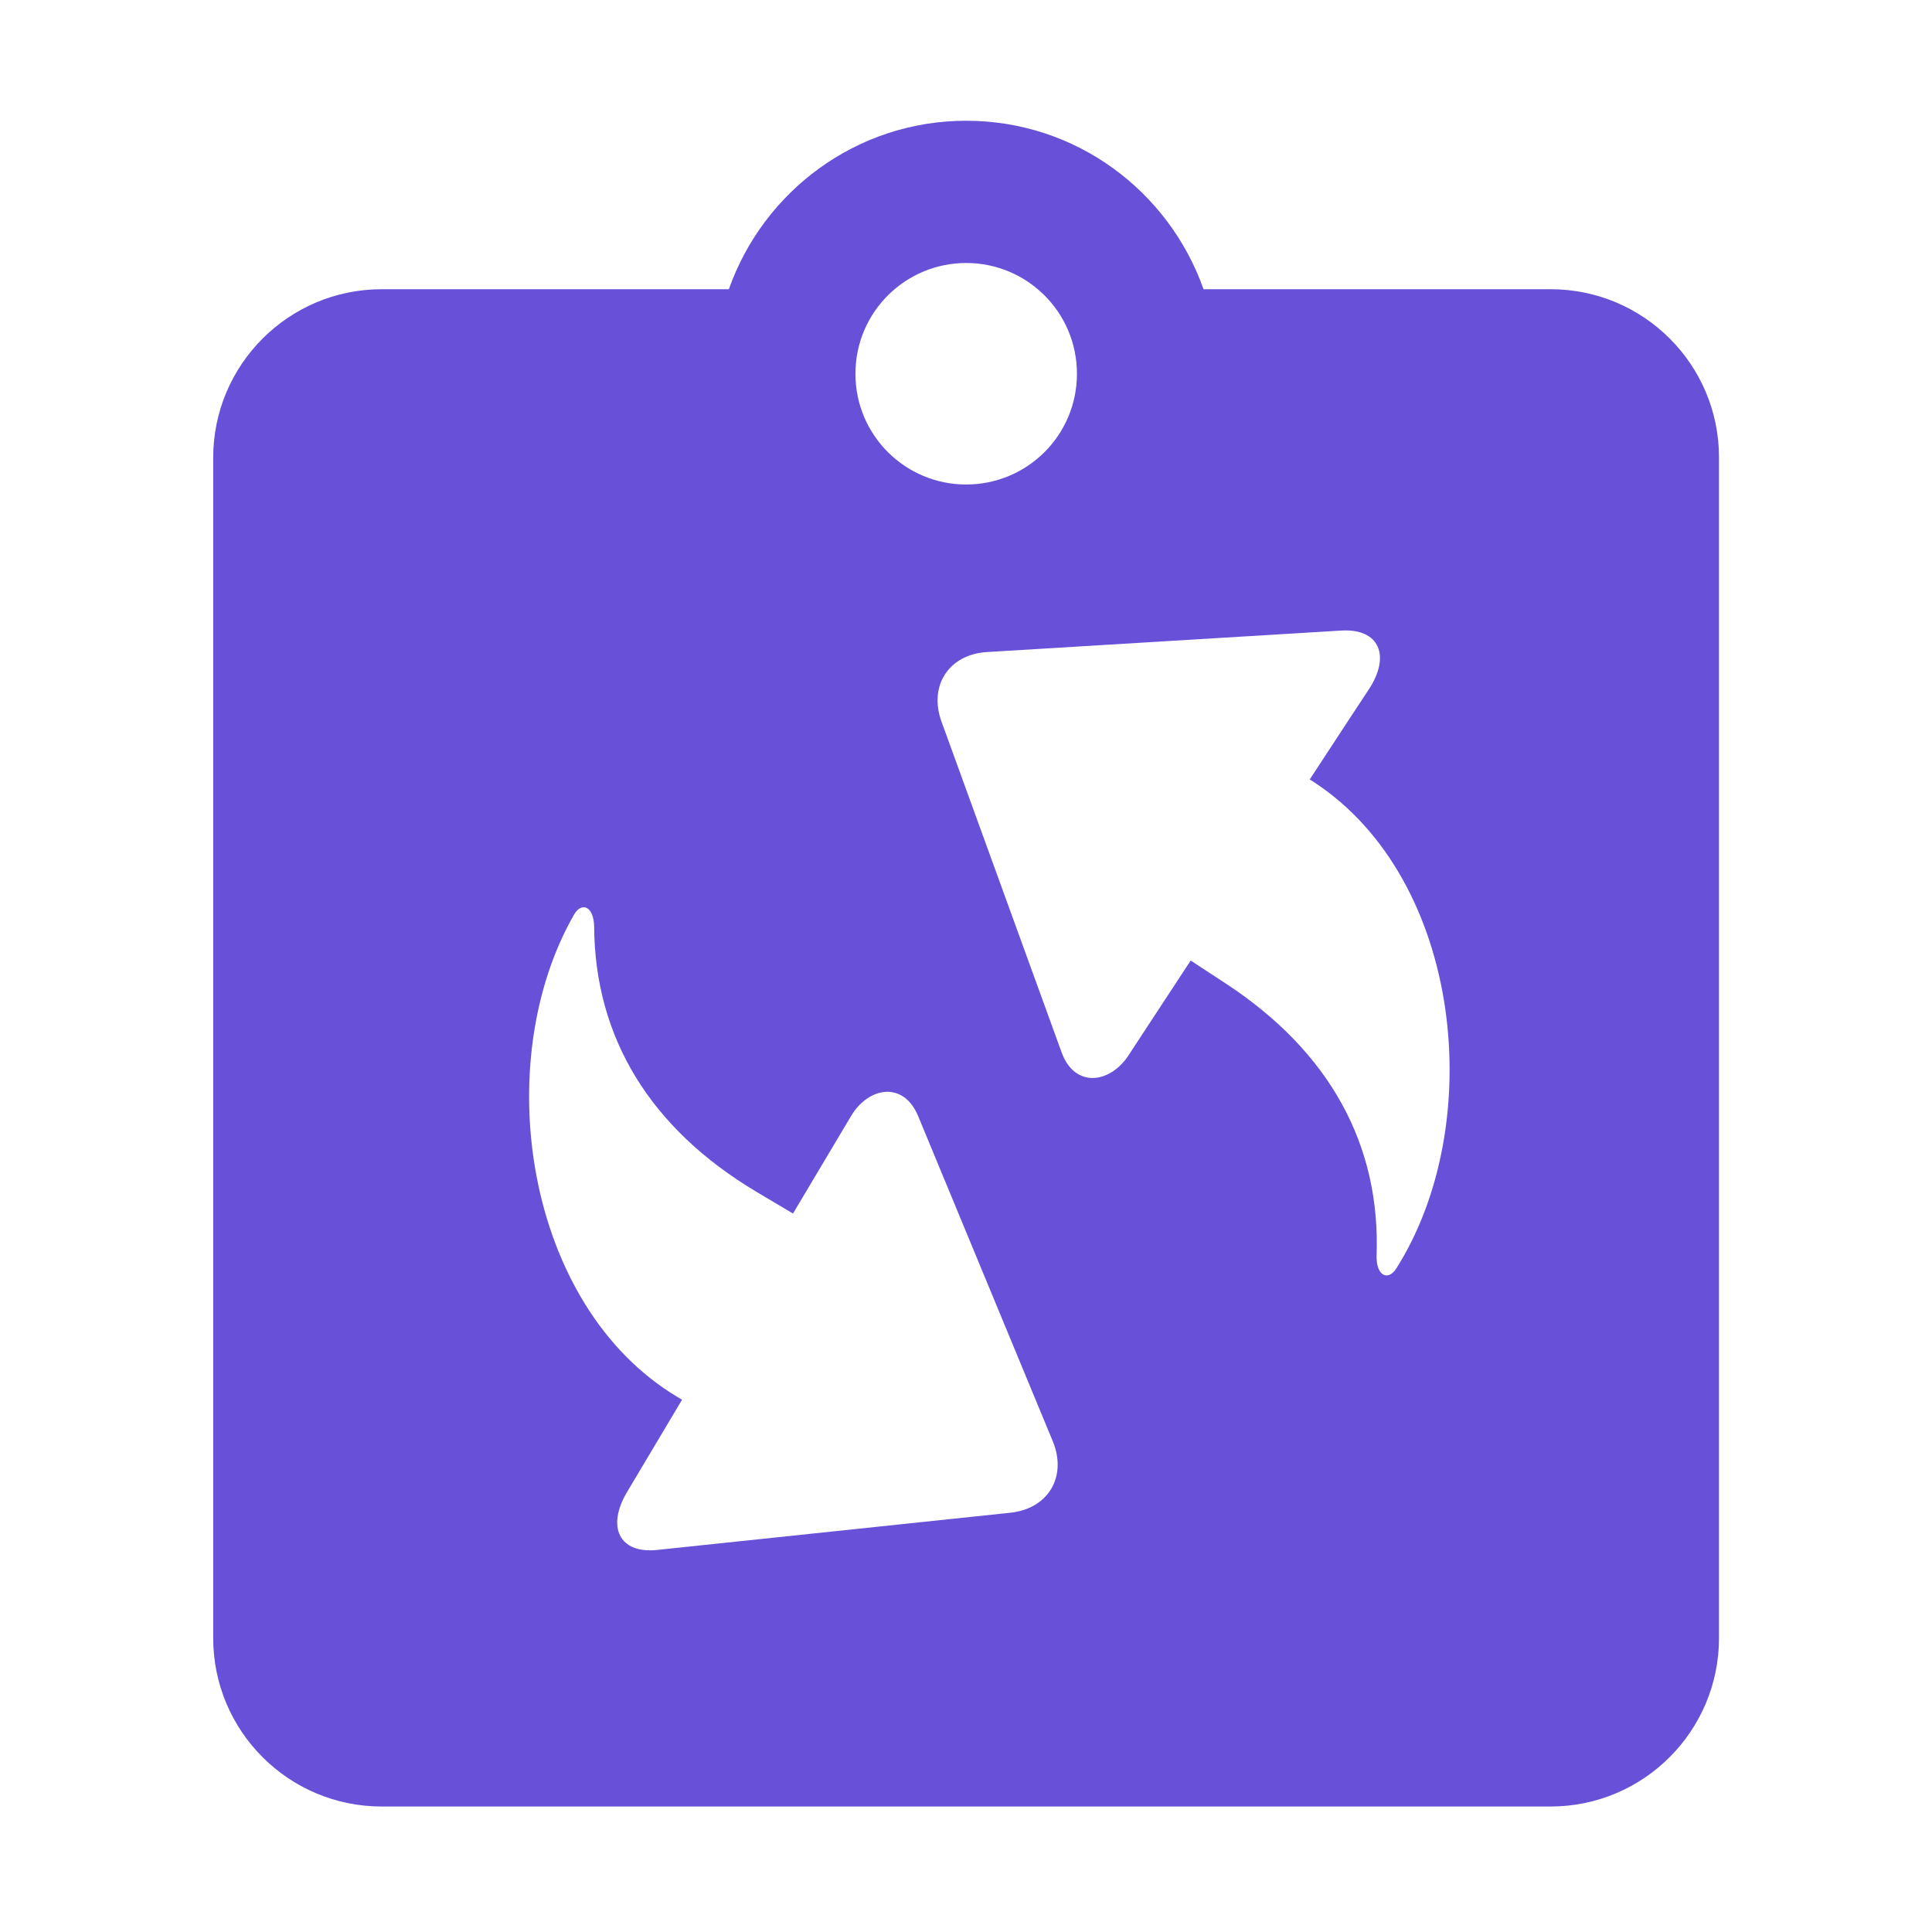 <svg width="40" height="40" viewBox="0 0 40 40" fill="none" xmlns="http://www.w3.org/2000/svg">
<path d="M32.105 5.988H24.918C24.203 3.965 22.285 2.5 20.004 2.5C17.727 2.5 15.805 3.965 15.09 5.988H7.902C5.977 5.988 4.414 7.551 4.414 9.477V33.914C4.414 35.84 5.977 37.402 7.902 37.402H32.102C34.027 37.402 35.59 35.84 35.59 33.914V9.477C35.594 7.551 34.031 5.988 32.105 5.988ZM20.004 5.445C21.266 5.445 22.297 6.465 22.297 7.738C22.297 9.012 21.266 10.031 20.004 10.031C18.742 10.031 17.711 9.012 17.711 7.738C17.711 6.465 18.742 5.445 20.004 5.445ZM20.914 31.32L13.605 32.09C12.82 32.172 12.555 31.613 12.98 30.895C13.109 30.676 13.555 29.93 14.121 28.98L14.031 28.926C10.859 27.035 10.129 21.984 11.891 18.926C12.035 18.684 12.285 18.742 12.301 19.172C12.312 21.484 13.465 23.363 15.656 24.672L16.418 25.125C17.027 24.102 17.504 23.301 17.621 23.105C17.98 22.504 18.703 22.375 19.008 23.105L21.797 29.84C22.098 30.574 21.703 31.238 20.914 31.32ZM28.902 26.273C28.746 26.508 28.5 26.438 28.5 26.012C28.59 23.699 27.523 21.773 25.391 20.371L24.652 19.887C24 20.883 23.484 21.664 23.363 21.852C22.977 22.438 22.25 22.531 21.98 21.789L19.492 14.938C19.223 14.195 19.648 13.547 20.434 13.5L27.77 13.055C28.559 13.008 28.797 13.578 28.34 14.273C28.199 14.484 27.723 15.211 27.117 16.137L27.207 16.195C30.289 18.215 30.797 23.297 28.902 26.273Z" fill="#6850D8"/>
</svg>
